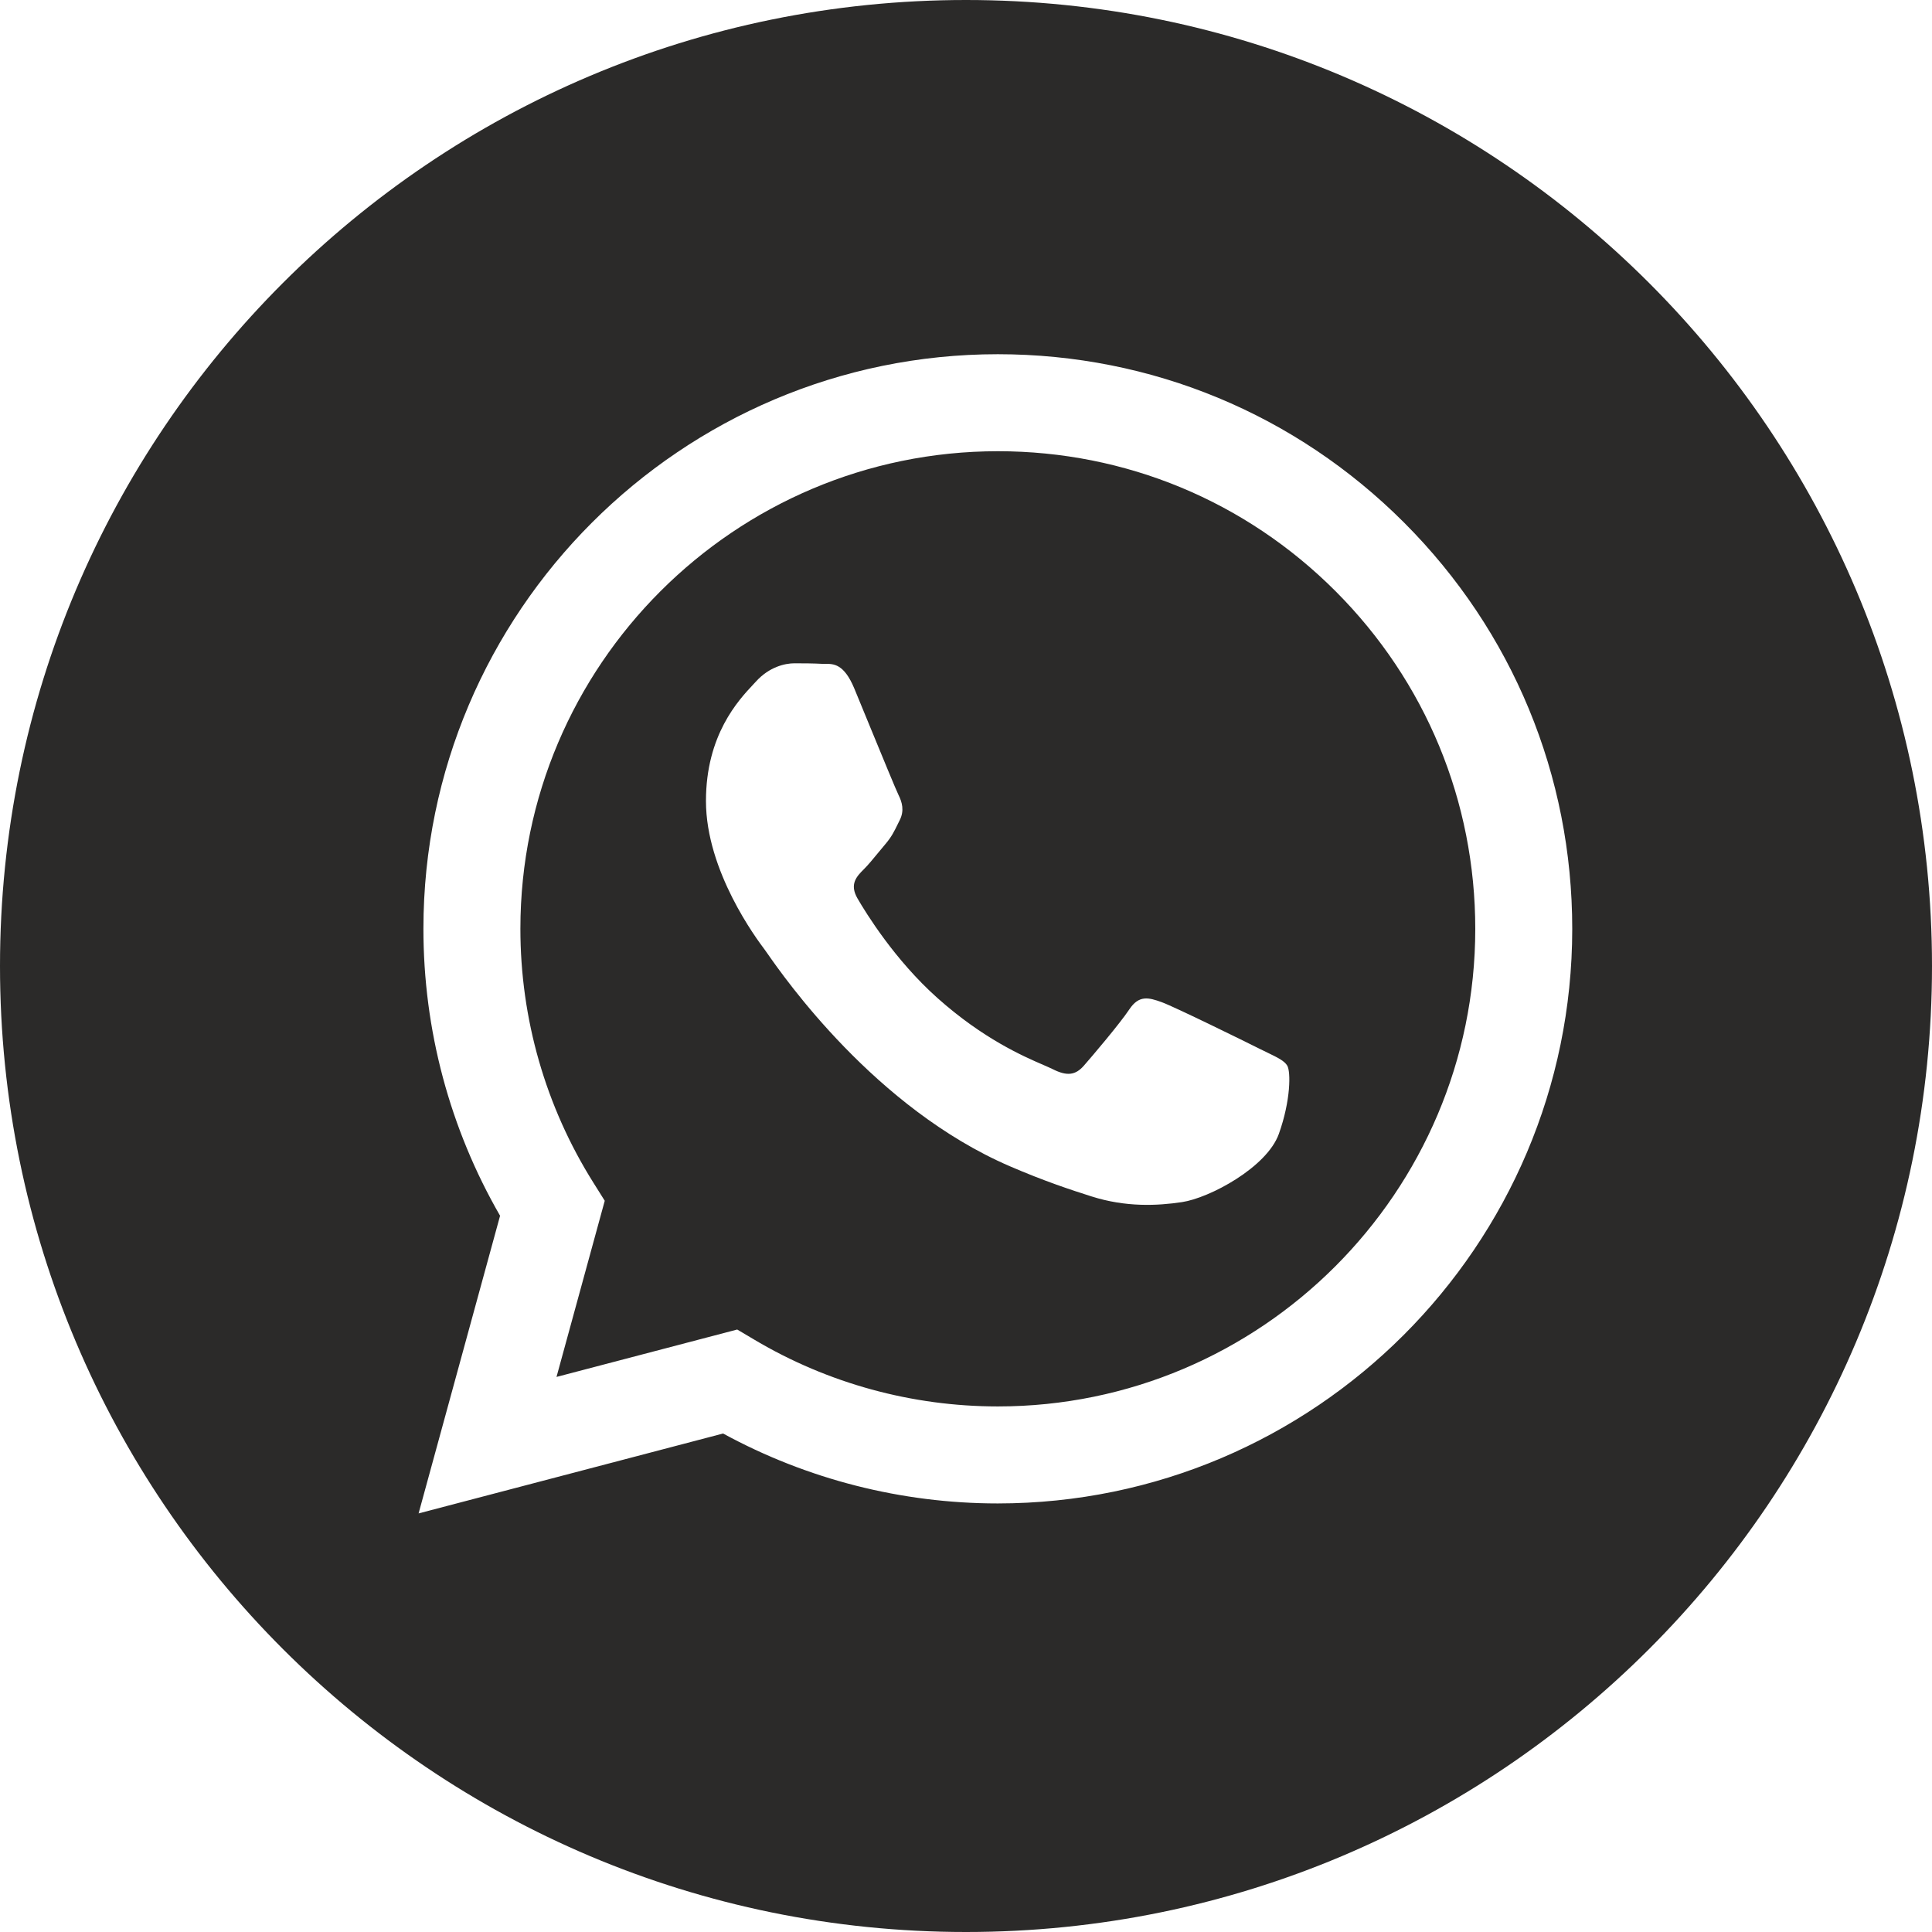 <svg width="62" height="62" viewBox="0 0 62 62" fill="none" xmlns="http://www.w3.org/2000/svg">
<path fill-rule="evenodd" clip-rule="evenodd" d="M0 31C0 48.121 13.879 62 31 62C48.121 62 62 48.121 62 31C62 13.879 48.121 0 31 0C13.879 0 0 13.879 0 31ZM50.455 29.814C50.451 39.975 42.185 48.243 32.022 48.247H32.014C28.929 48.246 25.898 47.472 23.205 46.003L13.433 48.567L16.048 39.015C14.435 36.219 13.586 33.048 13.588 29.799C13.592 19.636 21.861 11.367 32.022 11.367C36.953 11.369 41.581 13.289 45.061 16.773C48.541 20.257 50.457 24.888 50.455 29.814Z" fill="#2B2A29"/>
<path fill-rule="evenodd" clip-rule="evenodd" d="M17.859 44.187L23.658 42.666L24.218 42.998C26.57 44.394 29.266 45.133 32.016 45.134H32.022C40.466 45.134 47.34 38.261 47.343 29.813C47.344 25.719 45.752 21.869 42.86 18.973C39.967 16.077 36.12 14.482 32.028 14.48C23.577 14.48 16.703 21.353 16.7 29.8C16.699 32.695 17.509 35.514 19.043 37.954L19.407 38.534L17.859 44.187ZM40.678 33.782C40.999 33.938 41.216 34.042 41.309 34.197C41.424 34.389 41.424 35.311 41.04 36.387C40.656 37.463 38.816 38.445 37.931 38.577C37.138 38.696 36.133 38.745 35.03 38.395C34.361 38.183 33.503 37.899 32.404 37.425C28.086 35.56 25.168 31.375 24.617 30.584C24.578 30.529 24.551 30.49 24.536 30.47L24.532 30.465C24.288 30.14 22.655 27.96 22.655 25.705C22.655 23.584 23.697 22.471 24.177 21.96C24.21 21.925 24.24 21.892 24.267 21.863C24.689 21.402 25.189 21.286 25.495 21.286C25.803 21.286 26.11 21.289 26.378 21.303C26.411 21.304 26.446 21.304 26.482 21.304C26.75 21.302 27.084 21.3 27.415 22.093C27.542 22.398 27.727 22.851 27.923 23.328C28.32 24.293 28.758 25.359 28.835 25.513C28.95 25.744 29.027 26.013 28.873 26.32C28.85 26.366 28.829 26.41 28.808 26.451C28.693 26.687 28.608 26.86 28.413 27.088C28.336 27.178 28.256 27.275 28.177 27.372C28.018 27.565 27.86 27.758 27.722 27.895C27.491 28.125 27.251 28.374 27.52 28.835C27.788 29.297 28.713 30.805 30.082 32.026C31.554 33.339 32.833 33.894 33.482 34.175C33.608 34.23 33.711 34.275 33.786 34.312C34.246 34.543 34.515 34.504 34.784 34.197C35.053 33.89 35.935 32.852 36.242 32.391C36.549 31.93 36.856 32.007 37.279 32.16C37.701 32.314 39.965 33.428 40.426 33.659C40.516 33.704 40.6 33.745 40.678 33.782Z" fill="#2B2A29"/>
</svg>
